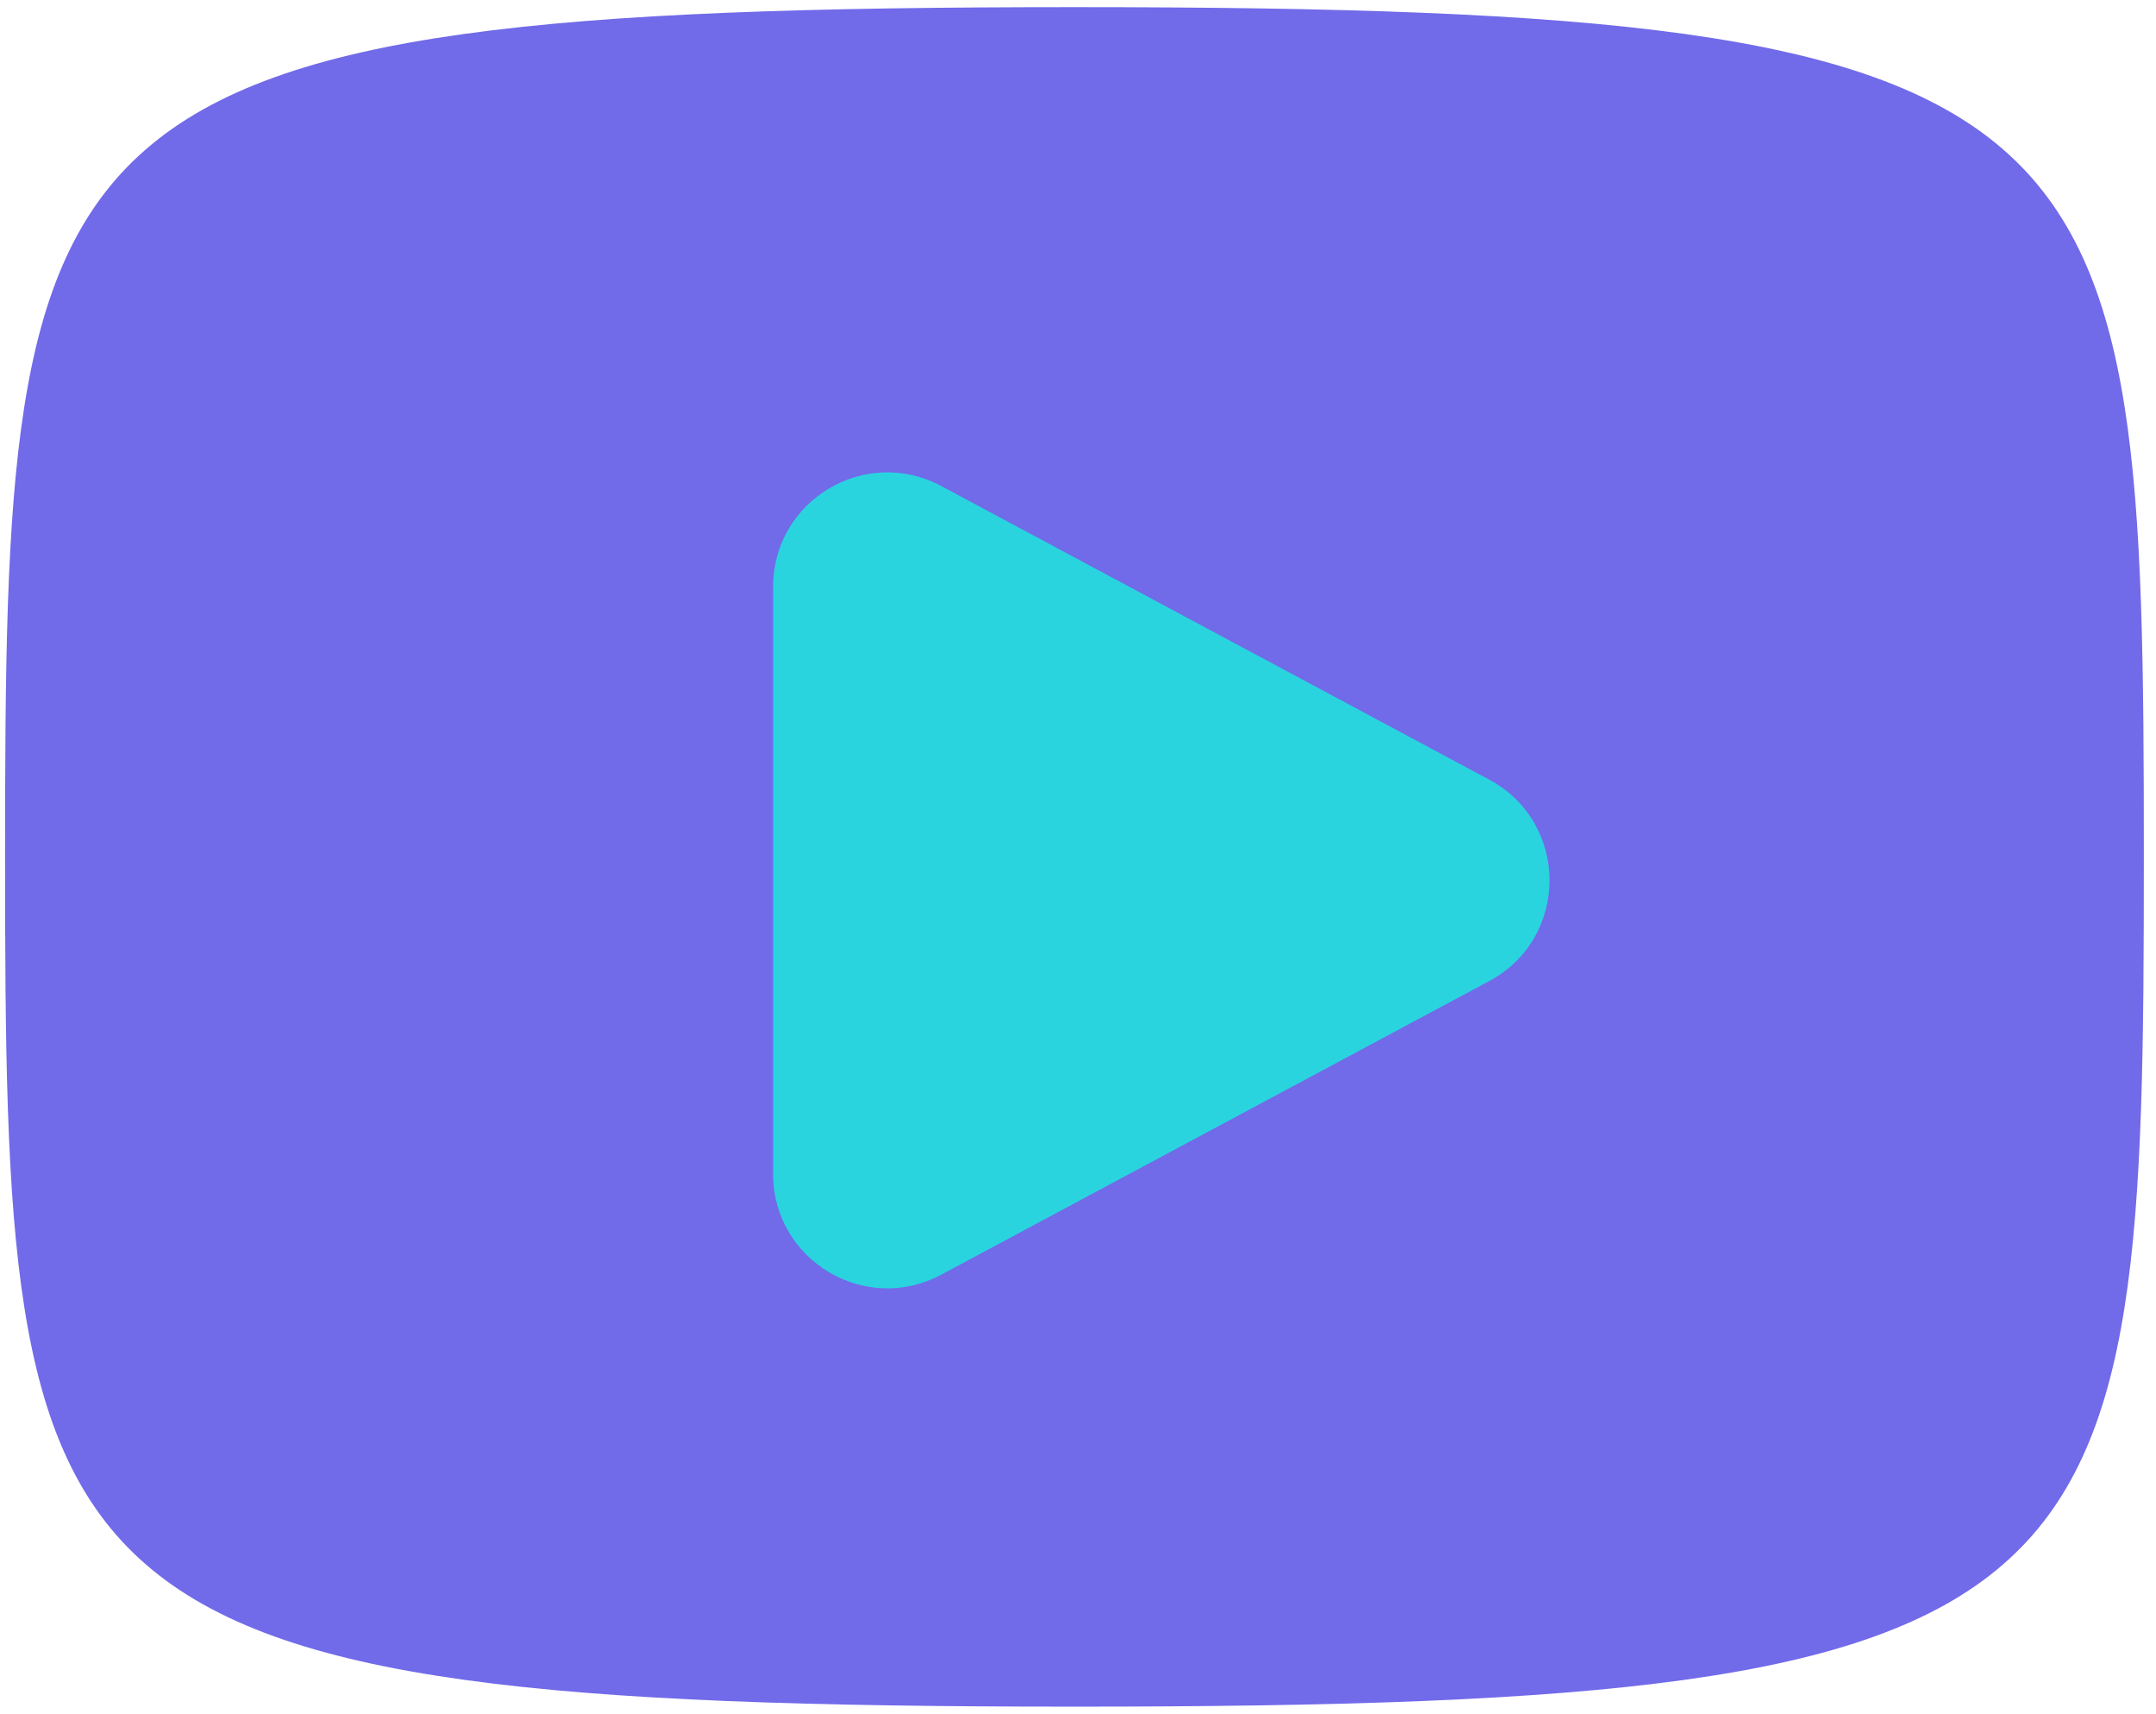 <svg width="151" height="120" viewBox="0 0 151 120" fill="none" xmlns="http://www.w3.org/2000/svg">
<g style="mix-blend-mode:multiply">
<path d="M0.355 60C0.355 7.254 1.643 0.5 75.252 0.5C148.857 0.5 150.148 7.254 150.148 60C150.148 112.746 148.857 119.5 75.252 119.5C1.643 119.5 0.355 112.746 0.355 60Z" fill="#716AE9"/>
</g>
<path d="M104.3 54.591C109.93 57.607 109.93 65.679 104.3 68.695L65.923 89.253C60.593 92.107 54.145 88.246 54.145 82.201L54.145 41.085C54.145 35.039 60.593 31.178 65.923 34.033L104.3 54.591Z" fill="#2AD4DF"/>
</svg>
